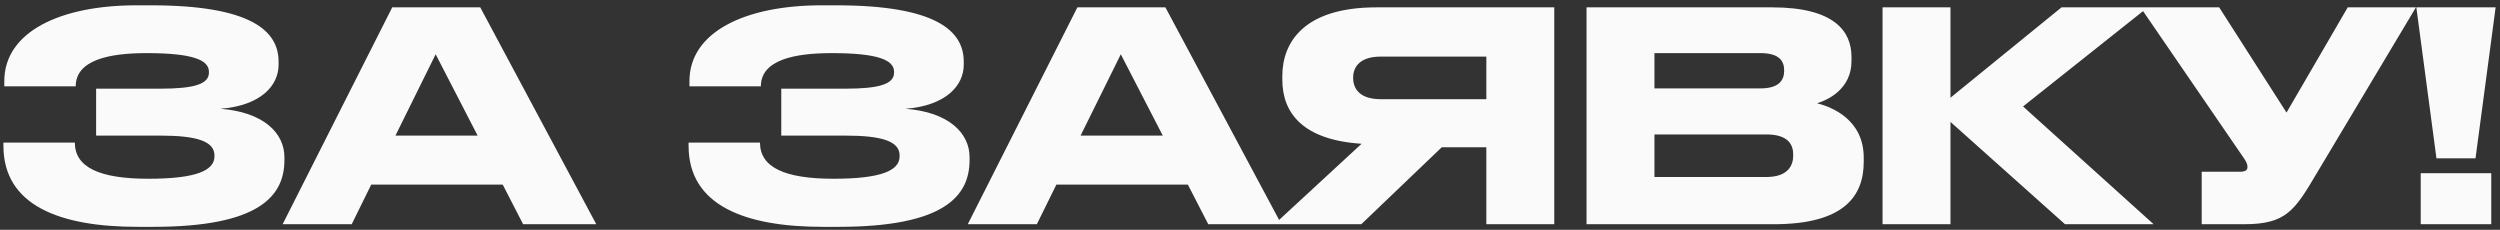 <?xml version="1.0" encoding="UTF-8"?> <svg xmlns="http://www.w3.org/2000/svg" width="446" height="41" viewBox="0 0 446 41" fill="none"><rect x="0" y="0" width="446" height="41" fill="#333333" stroke="none"/> <path d="M50.74 28.04V28.56C50.74 34.956 46.268 40.468 27.34 40.468H24.532C10.7 40.468 0.612 36.672 0.612 26.012V25.44H13.352C13.352 29.86 17.772 31.888 26.456 31.888C34.984 31.888 38.26 30.432 38.26 27.884V27.728C38.26 25.18 35.036 24.192 28.64 24.192H17.148V15.82H28.588C34.672 15.82 37.272 14.988 37.272 12.96V12.804C37.272 10.724 34.464 9.476 26.144 9.476C19.54 9.476 13.508 10.672 13.508 15.404H0.768V14.468C0.768 5.732 10.648 0.948 24.324 0.948H26.924C44.812 0.948 49.7 5.524 49.7 10.984V11.556C49.7 15.196 46.632 18.836 39.3 19.408C46.996 19.98 50.74 23.724 50.74 28.04ZM85.21 24.192L77.722 9.684L70.546 24.192H85.21ZM93.322 40L89.682 32.928H66.23L62.746 40H50.422L69.974 1.312H85.678L106.374 40H93.322ZM172.97 28.04V28.56C172.97 34.956 168.498 40.468 149.57 40.468H146.762C132.93 40.468 122.842 36.672 122.842 26.012V25.44H135.582C135.582 29.86 140.002 31.888 148.686 31.888C157.214 31.888 160.49 30.432 160.49 27.884V27.728C160.49 25.18 157.266 24.192 150.87 24.192H139.378V15.82H150.818C156.902 15.82 159.502 14.988 159.502 12.96V12.804C159.502 10.724 156.694 9.476 148.374 9.476C141.77 9.476 135.738 10.672 135.738 15.404H122.998V14.468C122.998 5.732 132.878 0.948 146.554 0.948H149.154C167.042 0.948 171.93 5.524 171.93 10.984V11.556C171.93 15.196 168.862 18.836 161.53 19.408C169.226 19.98 172.97 23.724 172.97 28.04ZM207.44 24.192L199.952 9.684L192.776 24.192H207.44ZM215.552 40L211.912 32.928H188.46L184.976 40H172.652L192.204 1.312H207.908L228.604 40H215.552ZM265.165 26.272H257.209L242.857 40H227.361L242.909 25.648C232.509 24.972 228.765 20.24 228.765 14.208V13.584C228.765 7.5 232.665 1.312 245.561 1.312H277.281V40H265.165V26.272ZM265.165 17.692V10.1H246.289C242.753 10.1 241.401 11.816 241.401 13.844V13.896C241.401 16.028 242.805 17.692 246.289 17.692H265.165ZM283.038 40V1.312H316.162C327.238 1.312 330.306 5.576 330.306 10.152V10.88C330.306 15.924 326.042 17.848 324.17 18.42C326.822 19.096 332.49 21.332 332.49 28.144V28.872C332.49 34.956 329.006 40 316.474 40H283.038ZM314.082 9.476H295.154V15.768H314.082C317.462 15.768 318.294 14.208 318.294 12.648V12.544C318.294 10.932 317.462 9.476 314.082 9.476ZM315.122 23.984H295.154V31.576H315.122C319.126 31.576 319.906 29.34 319.906 27.78V27.572C319.906 25.908 319.126 23.984 315.122 23.984ZM368.399 40L347.963 21.748V40H335.847V1.312H347.963V17.432L367.775 1.312H383.167L360.911 18.992L384.207 40H368.399ZM431.003 1.312L413.219 31.056C409.371 37.556 407.811 40 400.375 40H392.783V30.64H399.595C400.687 30.64 400.947 30.276 400.947 29.808V29.756C400.947 29.132 400.583 28.612 400.115 27.936L381.863 1.312H395.903L407.915 20.084L418.835 1.312H431.003ZM431.076 1.312H445.22L441.632 28.248H434.664L431.076 1.312ZM444.44 30.9V40H431.856V30.9H444.44Z" fill="#FAFAFA"></path> </svg> 
